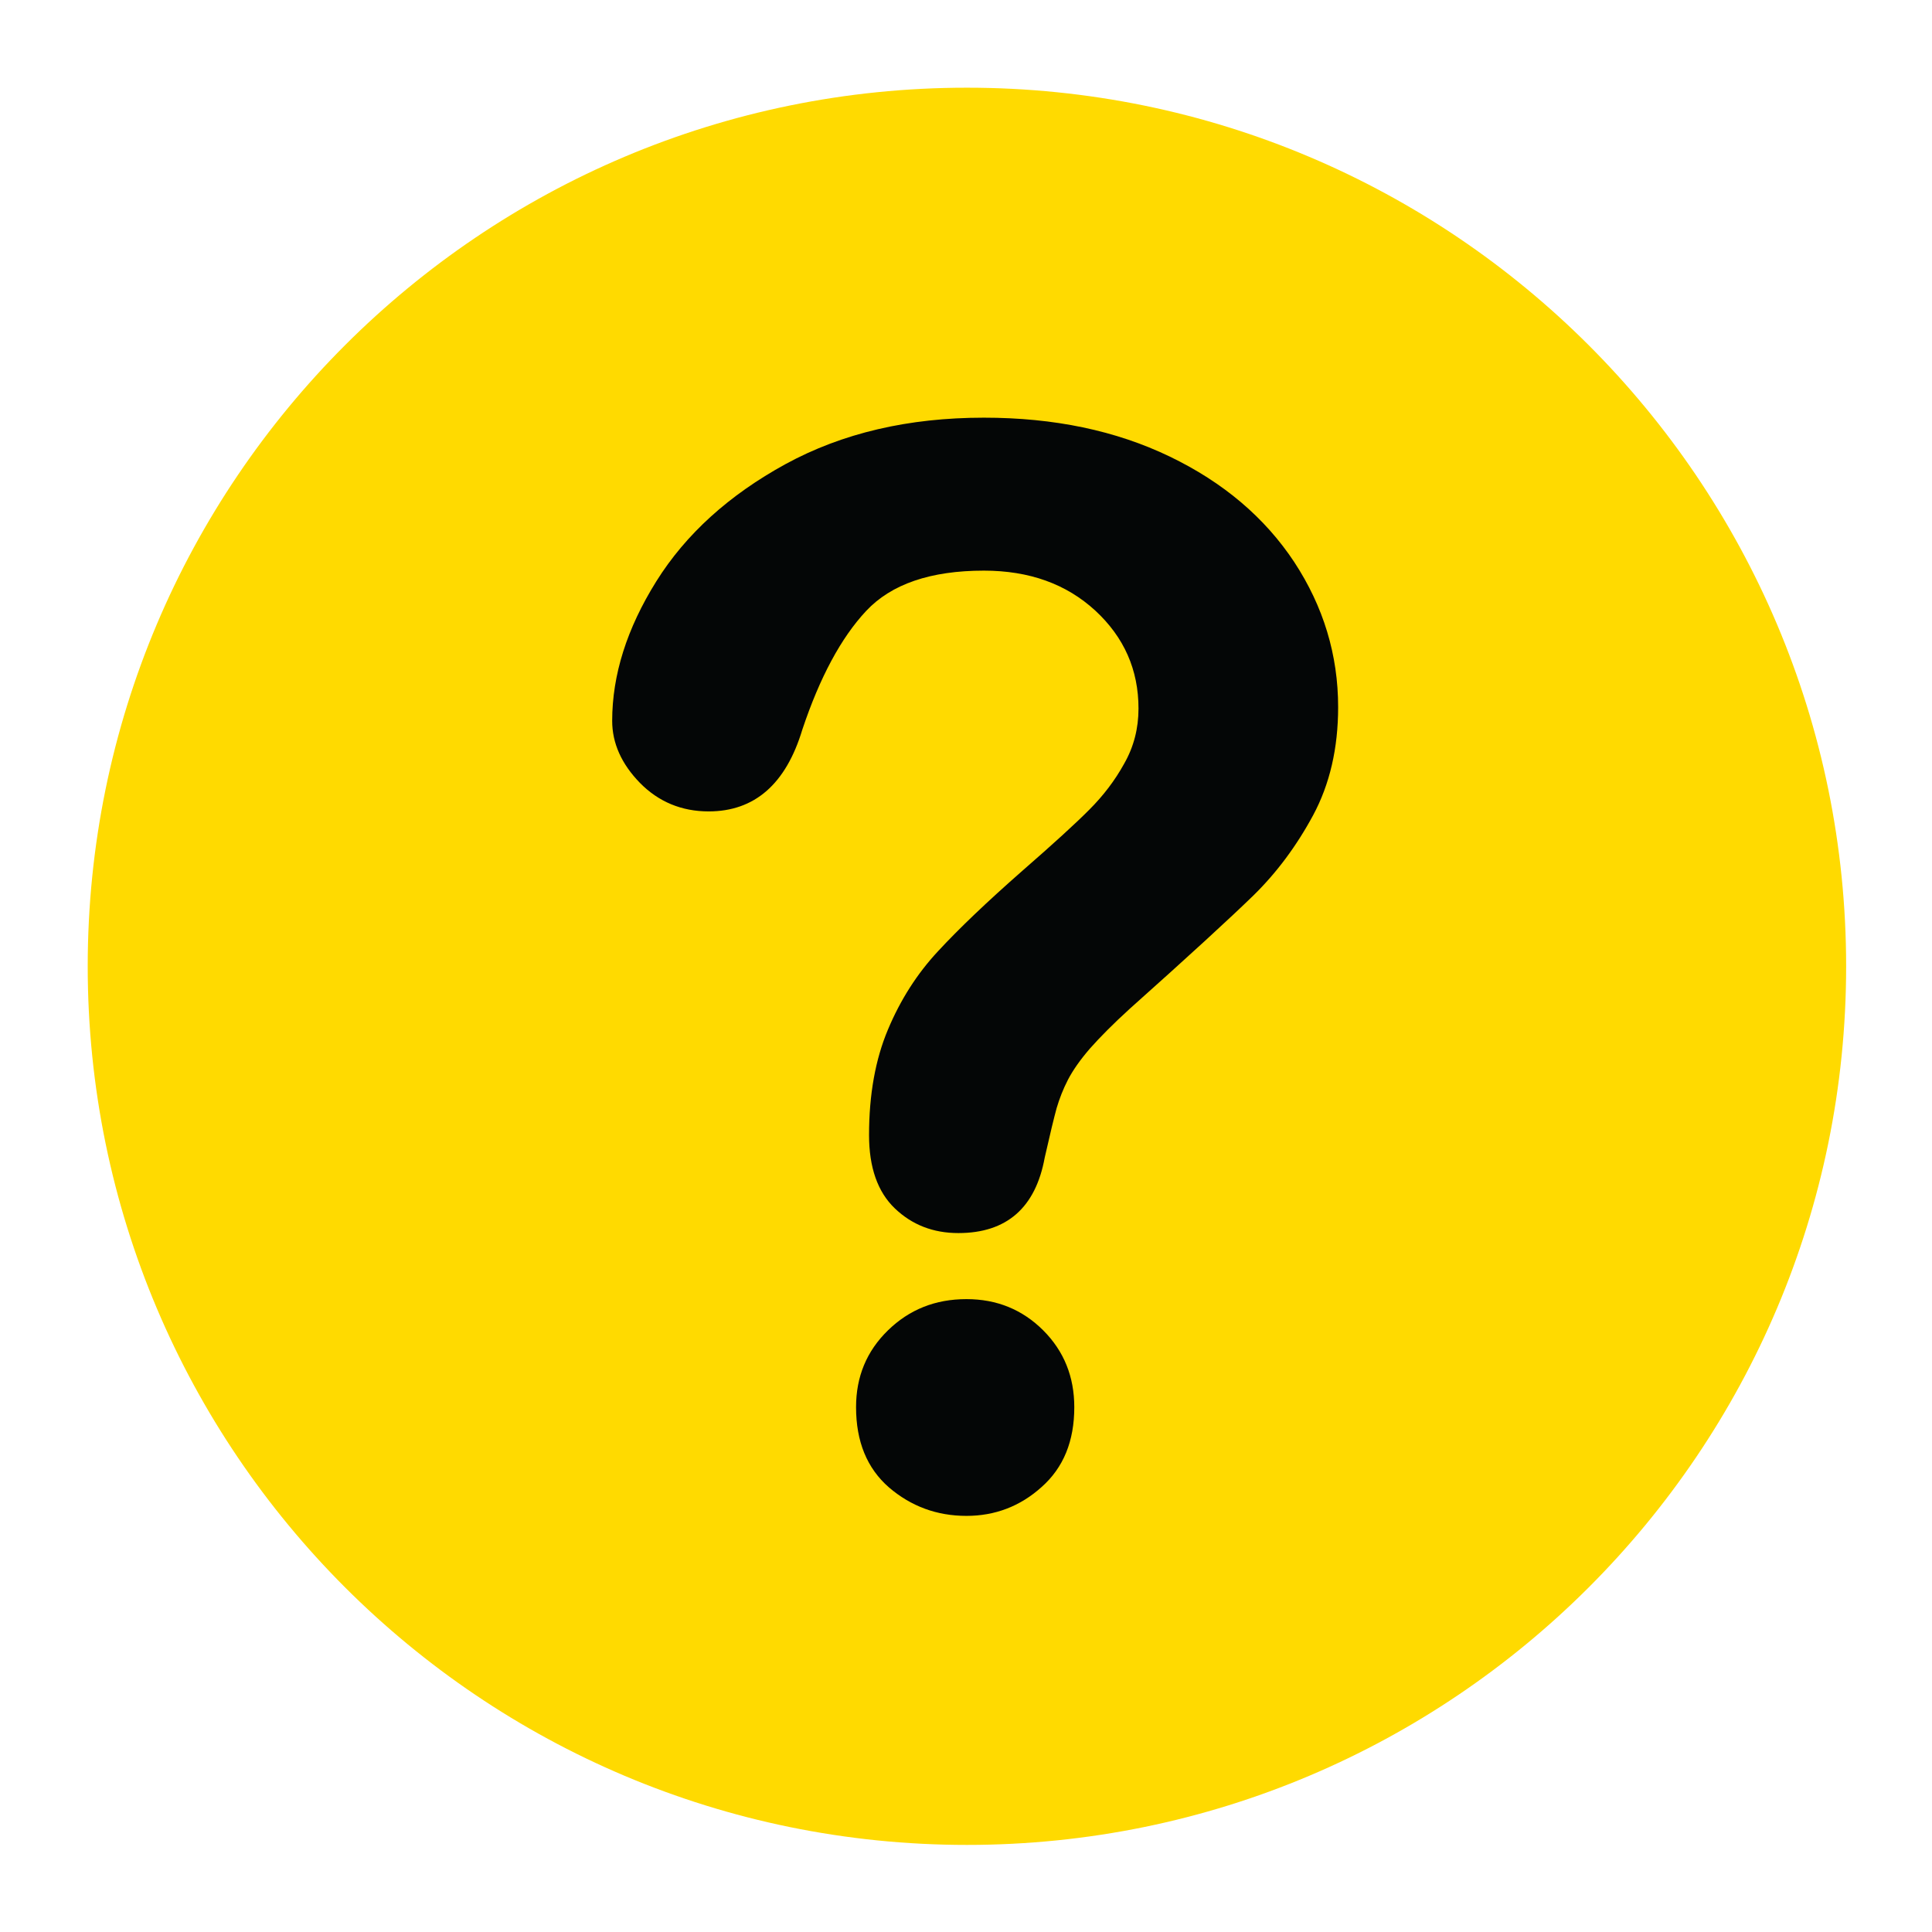 <?xml version="1.0" encoding="UTF-8"?> <svg xmlns="http://www.w3.org/2000/svg" xmlns:xlink="http://www.w3.org/1999/xlink" width="512" zoomAndPan="magnify" viewBox="0 0 384 384" height="512" preserveAspectRatio="xMidYMid meet" version="1.0"><defs><clipPath id="442a865b27"><path d="M 17.434 17 L 366.934 17 L 366.934 367 L 17.434 367 Z M 17.434 17 " clip-rule="nonzero"></path></clipPath></defs><g clip-path="url(#442a865b27)"><path fill="#ffda00" d="M 366.934 192.062 C 366.934 288.477 288.68 366.691 192.188 366.691 C 95.645 366.684 17.434 288.477 17.434 192.062 C 17.434 95.629 95.645 17.43 192.18 17.43 C 288.672 17.43 366.934 95.629 366.934 192.062 Z M 366.934 192.062 " fill-opacity="1" fill-rule="nonzero"></path></g><path fill="#040606" d="M 121.676 143.281 C 121.676 134.168 124.59 124.914 130.453 115.535 C 136.309 106.176 144.883 98.402 156.148 92.234 C 167.422 86.094 180.52 83.016 195.555 83.016 C 209.508 83.016 221.781 85.59 232.469 90.73 C 243.141 95.867 251.383 102.863 257.234 111.699 C 263.047 120.551 265.965 130.172 265.965 140.547 C 265.965 148.707 264.305 155.871 260.992 162.039 C 257.68 168.18 253.715 173.484 249.133 177.973 C 244.547 182.434 236.355 189.965 224.508 200.535 C 221.246 203.508 218.656 206.125 216.656 208.379 C 214.699 210.637 213.25 212.719 212.277 214.582 C 211.301 216.469 210.582 218.344 210.023 220.215 C 209.508 222.086 208.707 225.383 207.648 230.07 C 205.832 240.055 200.078 245.082 190.484 245.082 C 185.465 245.082 181.262 243.438 177.855 240.176 C 174.43 236.895 172.73 232.031 172.73 225.602 C 172.73 217.52 174 210.539 176.492 204.625 C 178.973 198.711 182.285 193.523 186.438 189.066 C 190.586 184.578 196.145 179.277 203.164 173.109 C 209.344 167.723 213.789 163.672 216.52 160.918 C 219.246 158.195 221.586 155.152 223.438 151.785 C 225.359 148.418 226.285 144.77 226.285 140.824 C 226.285 133.125 223.418 126.652 217.695 121.359 C 211.938 116.07 204.578 113.418 195.559 113.418 C 184.969 113.418 177.164 116.086 172.152 121.43 C 167.172 126.758 162.945 134.621 159.473 145.004 C 156.207 155.844 149.98 161.273 140.848 161.273 C 135.492 161.273 130.902 159.379 127.191 155.605 C 123.527 151.844 121.676 147.711 121.676 143.281 Z M 192.09 301.293 C 186.199 301.293 181.07 299.391 176.676 295.625 C 172.324 291.828 170.148 286.516 170.148 279.688 C 170.148 273.648 172.234 268.559 176.492 264.414 C 180.73 260.285 185.895 258.211 192.09 258.211 C 198.129 258.211 203.199 260.285 207.344 264.414 C 211.484 268.555 213.523 273.648 213.523 279.688 C 213.523 286.438 211.379 291.695 207.039 295.547 C 202.77 299.402 197.746 301.293 192.09 301.293 Z M 192.09 301.293 " fill-opacity="1" fill-rule="nonzero"></path></svg> 